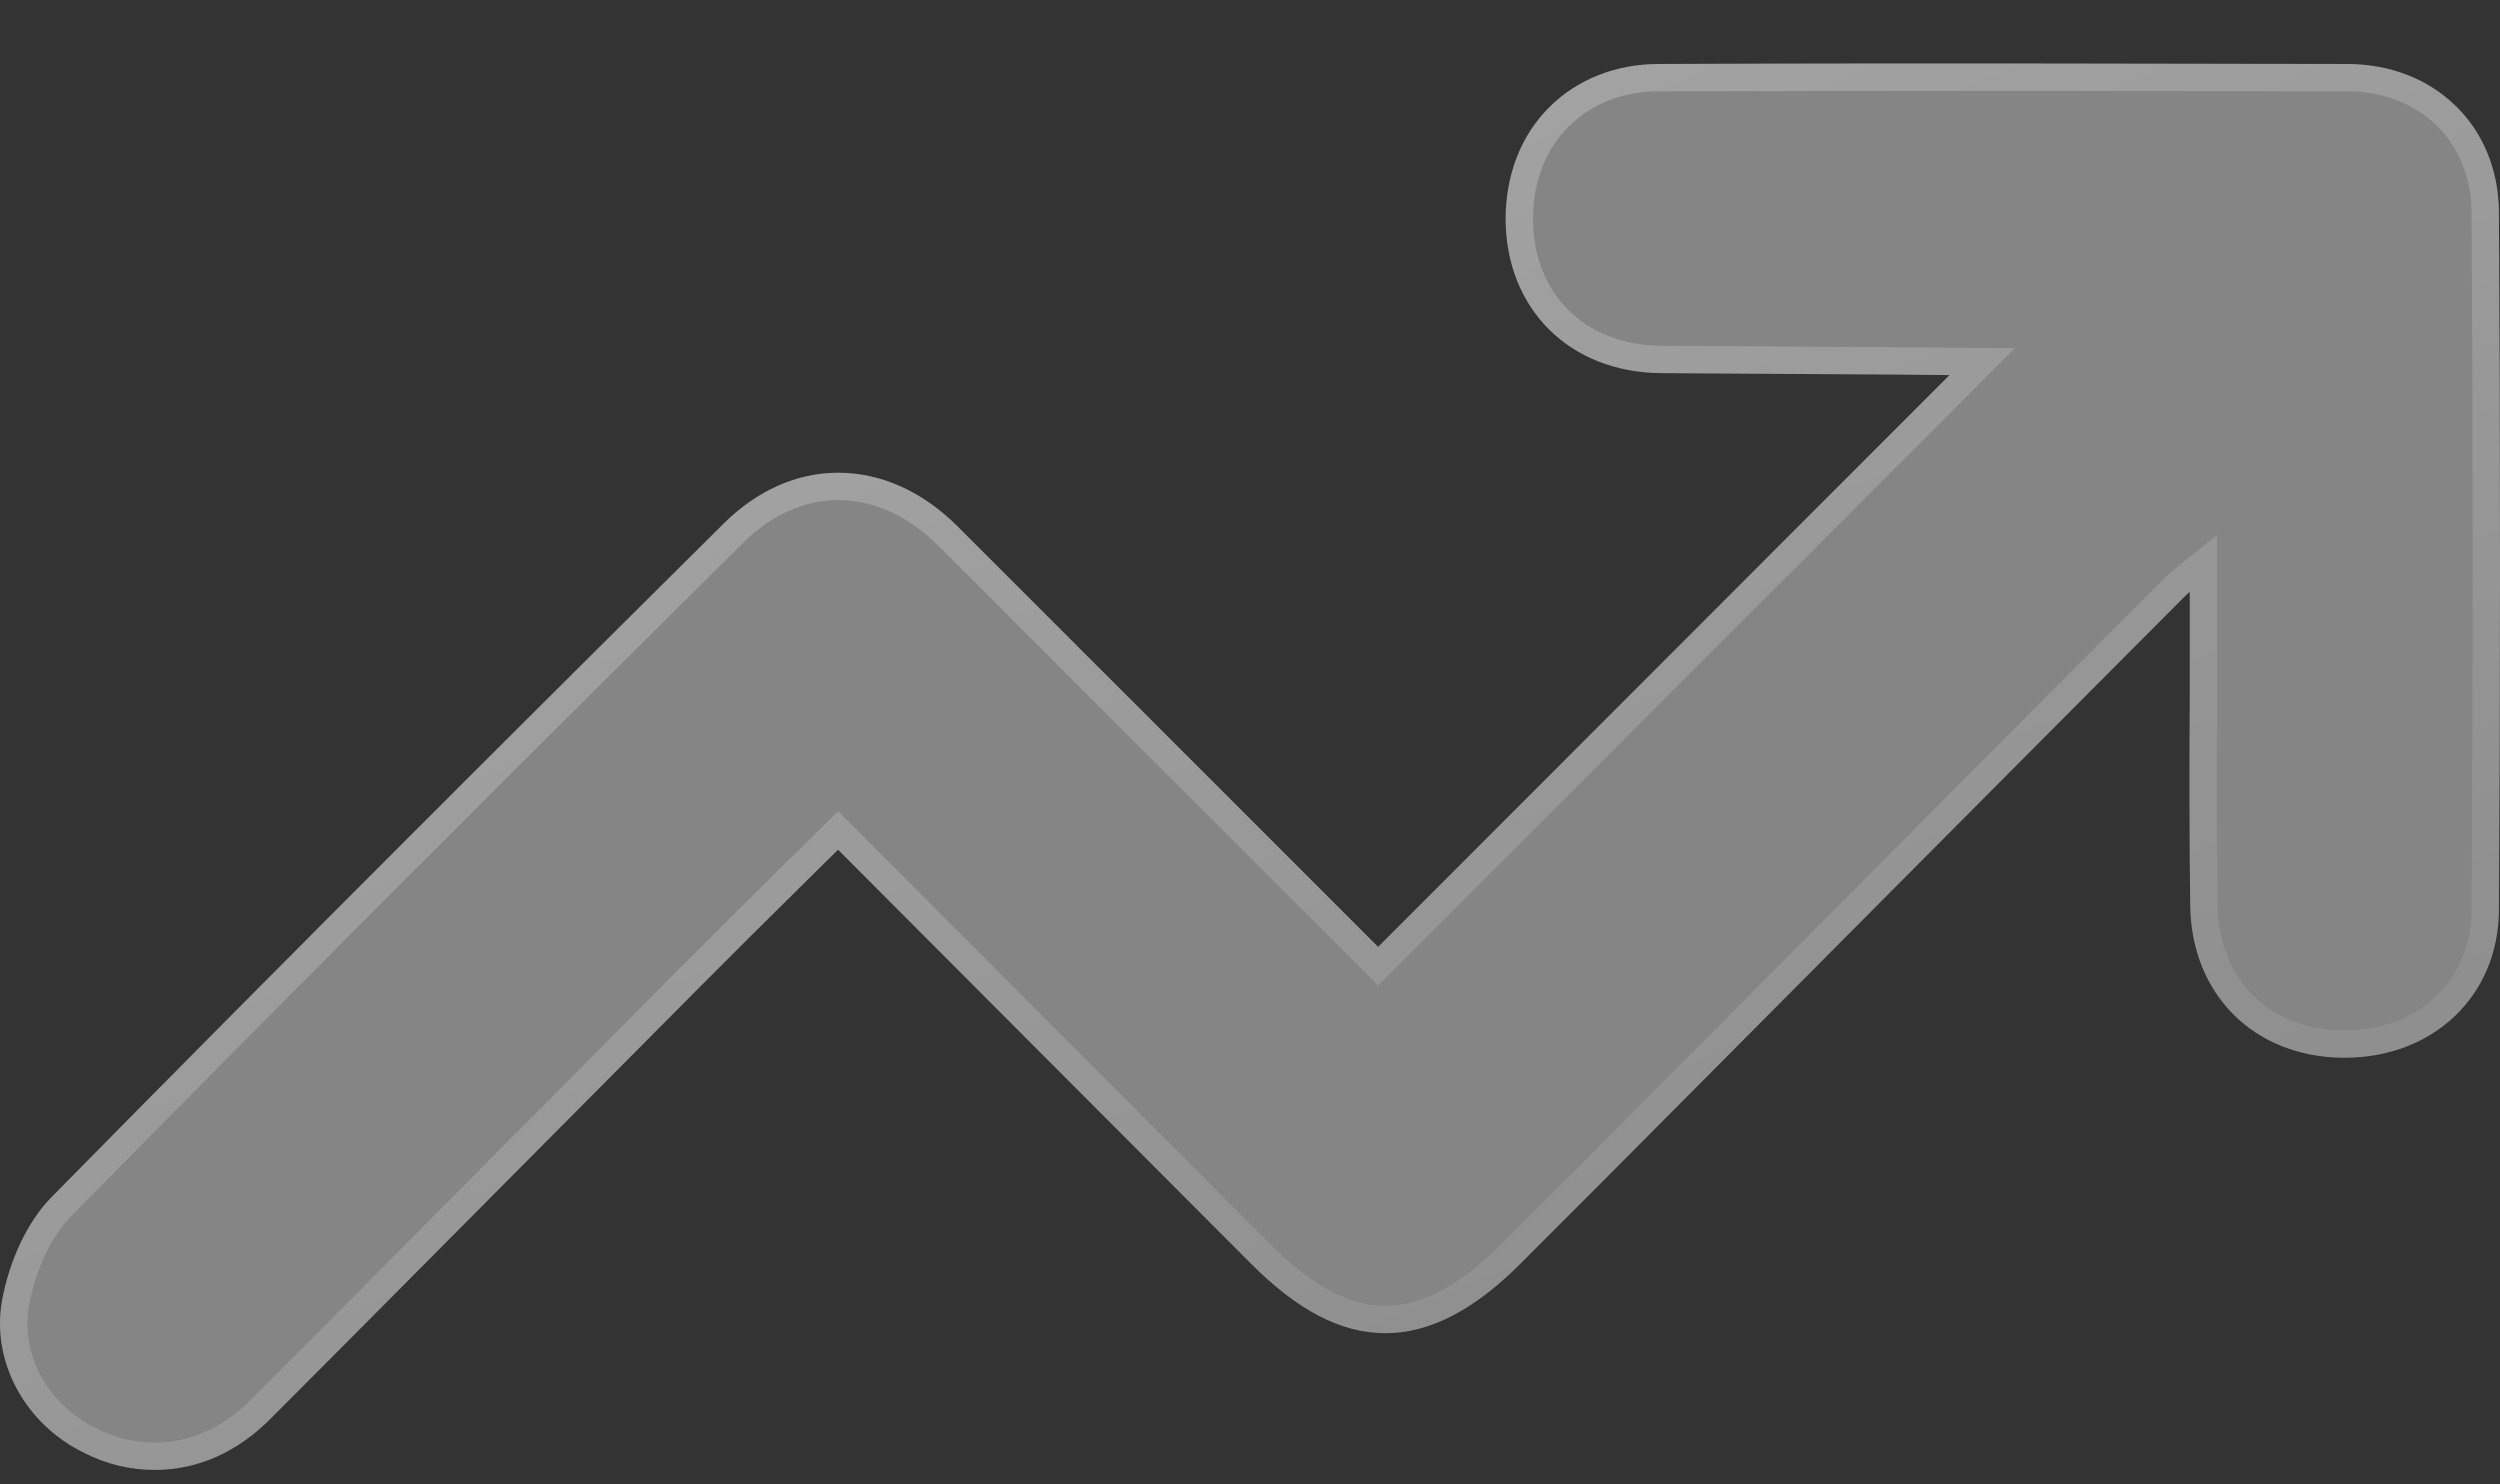 <svg width="32" height="19" viewBox="0 0 32 19" fill="none" xmlns="http://www.w3.org/2000/svg">
<rect x="0" y="0" width="32" height="19" fill="#333333" stroke="none"/>
<path d="M1.982 18.815C1.663 18.815 1.357 18.74 1.076 18.596C0.319 18.227 -0.112 17.427 0.025 16.652C0.119 16.133 0.35 15.646 0.644 15.339C3.763 12.17 6.895 9.051 9.27 6.695C9.695 6.276 10.202 6.051 10.727 6.051C11.277 6.051 11.808 6.288 12.264 6.745L17.64 12.12L24.954 4.801L24.216 4.794C23.279 4.788 21.991 4.782 21.253 4.776C20.091 4.763 19.278 3.957 19.272 2.807C19.272 2.244 19.465 1.738 19.828 1.375C20.191 1.013 20.684 0.819 21.235 0.819C22.722 0.812 24.204 0.812 25.635 0.812C27.129 0.812 28.617 0.819 30.054 0.819C31.167 0.825 31.98 1.619 31.986 2.713C32.005 5.763 32.005 8.77 31.986 11.652C31.98 12.745 31.148 13.539 30.011 13.539H29.986C28.854 13.527 28.054 12.733 28.035 11.601C28.023 10.714 28.023 9.814 28.029 8.945C28.029 8.564 28.029 8.182 28.029 7.801V7.576C27.998 7.601 27.973 7.626 27.948 7.651C25.473 10.133 23.003 12.62 20.528 15.108L19.497 16.14C18.884 16.765 18.303 17.065 17.734 17.065C17.165 17.065 16.603 16.771 16.003 16.165L10.727 10.876L10.283 11.314C9.82 11.77 9.389 12.201 8.964 12.627L6.976 14.627C5.832 15.777 4.651 16.971 3.482 18.14C3.051 18.584 2.532 18.815 1.982 18.815Z" fill="white" fill-opacity="0.4"/>
<path d="M1.155 18.44L1.152 18.439C0.46 18.101 0.075 17.374 0.198 16.683C0.287 16.191 0.505 15.738 0.77 15.461C3.888 12.293 7.018 9.175 9.393 6.819C9.791 6.428 10.255 6.226 10.727 6.226C11.223 6.226 11.712 6.439 12.141 6.868L17.517 12.244L17.64 12.368L17.764 12.244L25.078 4.924L25.372 4.629L24.955 4.626L24.218 4.619L24.217 4.619C23.852 4.617 23.435 4.614 23.017 4.612C22.361 4.608 21.706 4.604 21.255 4.601C20.715 4.595 20.266 4.405 19.952 4.093C19.639 3.782 19.45 3.339 19.447 2.806C19.447 2.284 19.626 1.824 19.952 1.499C20.279 1.172 20.727 0.994 21.235 0.994L21.235 0.994C22.723 0.988 24.204 0.988 25.635 0.988C26.382 0.988 27.127 0.989 27.866 0.991L27.887 0.991C28.618 0.992 29.342 0.994 30.054 0.994C31.074 1 31.805 1.719 31.811 2.714V2.714C31.83 5.764 31.83 8.769 31.811 11.65L31.811 11.65C31.805 12.642 31.059 13.364 30.011 13.364H29.987C29.463 13.358 29.025 13.172 28.717 12.866C28.408 12.559 28.219 12.123 28.21 11.599C28.198 10.713 28.198 9.814 28.204 8.946V8.945V8.943V8.94V8.938V8.936V8.934V8.931V8.929V8.927V8.925V8.922V8.92V8.918V8.916V8.914V8.911V8.909V8.907V8.905V8.902V8.9V8.898V8.896V8.893V8.891V8.889V8.887V8.885V8.882V8.88V8.878V8.876V8.873V8.871V8.869V8.867V8.864V8.862V8.86V8.858V8.855V8.853V8.851V8.849V8.847V8.844V8.842V8.84V8.838V8.835V8.833V8.831V8.829V8.826V8.824V8.822V8.82V8.818V8.815V8.813V8.811V8.809V8.806V8.804V8.802V8.8V8.797V8.795V8.793V8.791V8.788V8.786V8.784V8.782V8.78V8.777V8.775V8.773V8.771V8.768V8.766V8.764V8.762V8.759V8.757V8.755V8.753V8.75V8.748V8.746V8.744V8.742V8.739V8.737V8.735V8.733V8.73V8.728V8.726V8.724V8.721V8.719V8.717V8.715V8.712V8.71V8.708V8.706V8.704V8.701V8.699V8.697V8.695V8.692V8.69V8.688V8.686V8.683V8.681V8.679V8.677V8.675V8.672V8.67V8.668V8.666V8.663V8.661V8.659V8.657V8.654V8.652V8.65V8.648V8.645V8.643V8.641V8.639V8.637V8.634V8.632V8.63V8.628V8.625V8.623V8.621V8.619V8.616V8.614V8.612V8.61V8.607V8.605V8.603V8.601V8.599V8.596V8.594V8.592V8.59V8.587V8.585V8.583V8.581V8.578V8.576V8.574V8.572V8.569V8.567V8.565V8.563V8.561V8.558V8.556V8.554V8.552V8.549V8.547V8.545V8.543V8.54V8.538V8.536V8.534V8.532V8.529V8.527V8.525V8.523V8.52V8.518V8.516V8.514V8.511V8.509V8.507V8.505V8.502V8.5V8.498V8.496V8.494V8.491V8.489V8.487V8.485V8.482V8.48V8.478V8.476V8.473V8.471V8.469V8.467V8.464V8.462V8.46V8.458V8.456V8.453V8.451V8.449V8.447V8.444V8.442V8.44V8.438V8.435V8.433V8.431V8.429V8.427V8.424V8.422V8.42V8.418V8.415V8.413V8.411V8.409V8.406V8.404V8.402V8.4V8.397V8.395V8.393V8.391V8.389V8.386V8.384V8.382V8.38V8.377V8.375V8.373V8.371V8.368V8.366V8.364V8.362V8.359V8.357V8.355V8.353V8.351V8.348V8.346V8.344V8.342V8.339V8.337V8.335V8.333V8.33V8.328V8.326V8.324V8.322V8.319V8.317V8.315V8.313V8.31V8.308V8.306V8.304V8.301V8.299V8.297V8.295V8.292V8.29V8.288V8.286V8.284V8.281V8.279V8.277V8.275V8.272V8.27V8.268V8.266V8.263V8.261V8.259V8.257V8.254V8.252V8.25V8.248V8.246V8.243V8.241V8.239V8.237V8.234V8.232V8.23V8.228V8.225V8.223V8.221V8.219V8.216V8.214V8.212V8.21V8.208V8.205V8.203V8.201V8.199V8.196V8.194V8.192V8.19V8.187V8.185V8.183V8.181V8.179V8.176V8.174V8.172V8.17V8.167V8.165V8.163V8.161V8.158V8.156V8.154V8.152V8.149V8.147V8.145V8.143V8.141V8.138V8.136V8.134V8.132V8.129V8.127V8.125V8.123V8.12V8.118V8.116V8.114V8.111V8.109V8.107V8.105V8.103V8.1V8.098V8.096V8.094V8.091V8.089V8.087V8.085V8.082V8.08V8.078V8.076V8.074V8.071V8.069V8.067V8.065V8.062V8.06V8.058V8.056V8.053V8.051V8.049V8.047V8.044V8.042V8.04V8.038V8.036V8.033V8.031V8.029V8.027V8.024V8.022V8.02V8.018V8.015V8.013V8.011V8.009V8.006V8.004V8.002V8V7.998V7.995V7.993V7.991V7.989V7.986V7.984V7.982V7.98V7.977V7.975V7.973V7.971V7.968V7.966V7.964V7.962V7.96V7.957V7.955V7.953V7.951V7.948V7.946V7.944V7.942V7.939V7.937V7.935V7.933V7.931V7.928V7.926V7.924V7.922V7.919V7.917V7.915V7.913V7.91V7.908V7.906V7.904V7.901V7.899V7.897V7.895V7.893V7.89V7.888V7.886V7.884V7.881V7.879V7.877V7.875V7.872V7.87V7.868V7.866V7.864V7.861V7.859V7.857V7.855V7.852V7.85V7.848V7.846V7.843V7.841V7.839V7.837V7.834V7.832V7.83V7.828V7.826V7.823V7.821V7.819V7.817V7.814V7.812V7.81V7.808V7.805V7.803V7.801V7.576V7.212L27.92 7.439C27.881 7.47 27.85 7.501 27.826 7.525L27.824 7.527L27.824 7.527C26.175 9.18 24.529 10.836 22.883 12.492C22.057 13.323 21.231 14.154 20.404 14.985L19.373 16.016L19.372 16.017C18.776 16.625 18.237 16.89 17.734 16.89C17.231 16.89 16.711 16.631 16.127 16.041L16.126 16.041L10.851 10.753L10.728 10.63L10.604 10.752L10.16 11.189L10.16 11.189C9.697 11.646 9.265 12.078 8.84 12.503L8.84 12.503L6.852 14.504C6.48 14.878 6.104 15.257 5.726 15.637C4.941 16.428 4.147 17.227 3.358 18.016L3.358 18.016L3.357 18.018C2.954 18.432 2.479 18.64 1.982 18.64C1.691 18.64 1.412 18.572 1.155 18.44Z" stroke="url(#paint0_linear_2313_2181)" stroke-opacity="0.3" stroke-width="0.35"/>
<defs>
<linearGradient id="paint0_linear_2313_2181" x1="8.335" y1="-0.345" x2="19.514" y2="26.127" gradientUnits="userSpaceOnUse">
<stop stop-color="white"/>
<stop offset="1" stop-color="white" stop-opacity="0"/>
</linearGradient>
</defs>
</svg>
